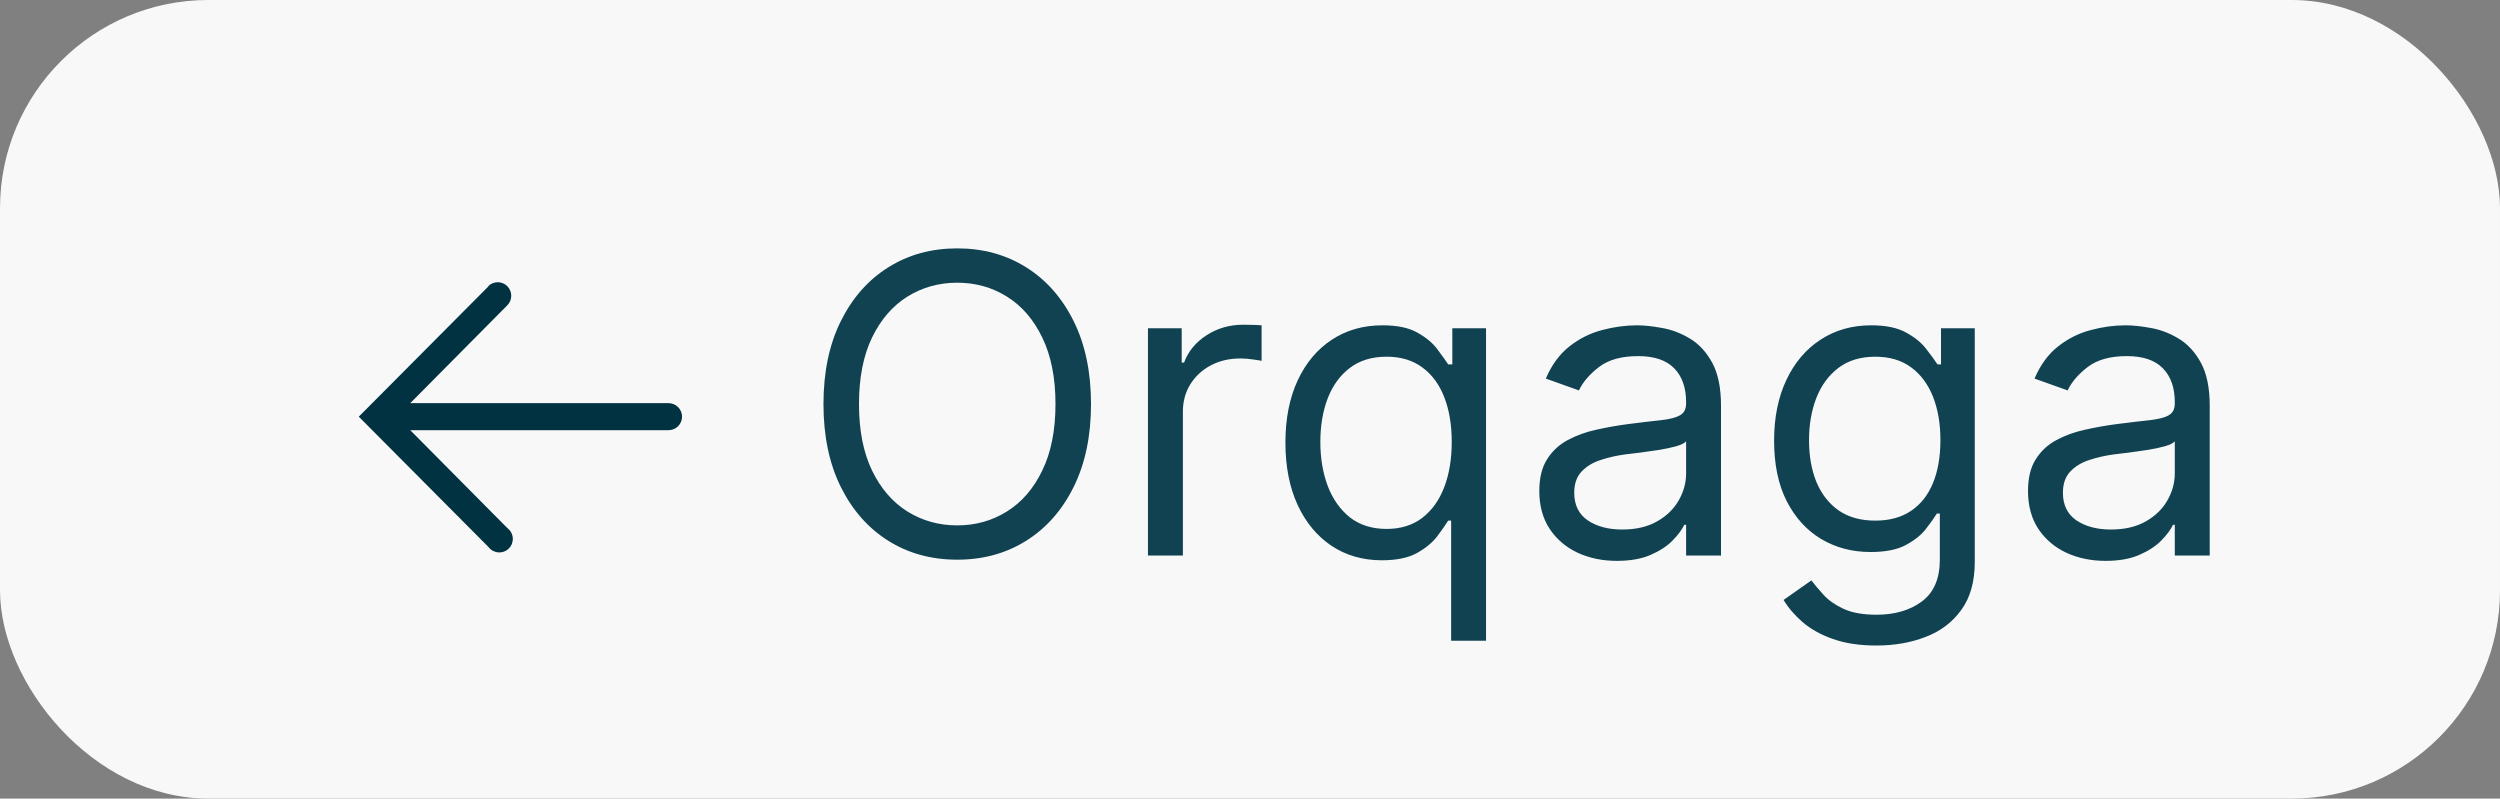 <?xml version="1.0" encoding="UTF-8"?> <svg xmlns="http://www.w3.org/2000/svg" width="72" height="23" viewBox="0 0 72 23" fill="none"><rect x="0" y="0" width="72" height="23" fill="#808080" stroke="none"/> <rect width="72" height="23" rx="6" fill="#F8F8F8"></rect> <path d="M31.421 11.636C31.421 12.557 31.254 13.352 30.922 14.023C30.59 14.693 30.134 15.21 29.554 15.574C28.974 15.938 28.312 16.119 27.568 16.119C26.824 16.119 26.162 15.938 25.582 15.574C25.003 15.21 24.547 14.693 24.215 14.023C23.882 13.352 23.716 12.557 23.716 11.636C23.716 10.716 23.882 9.92 24.215 9.25C24.547 8.58 25.003 8.062 25.582 7.699C26.162 7.335 26.824 7.153 27.568 7.153C28.312 7.153 28.974 7.335 29.554 7.699C30.134 8.062 30.59 8.58 30.922 9.25C31.254 9.92 31.421 10.716 31.421 11.636ZM30.398 11.636C30.398 10.881 30.271 10.243 30.018 9.723C29.768 9.203 29.429 8.81 29 8.543C28.574 8.276 28.097 8.142 27.568 8.142C27.04 8.142 26.561 8.276 26.132 8.543C25.706 8.81 25.366 9.203 25.114 9.723C24.864 10.243 24.739 10.881 24.739 11.636C24.739 12.392 24.864 13.03 25.114 13.55C25.366 14.07 25.706 14.463 26.132 14.73C26.561 14.997 27.04 15.131 27.568 15.131C28.097 15.131 28.574 14.997 29 14.73C29.429 14.463 29.768 14.07 30.018 13.55C30.271 13.03 30.398 12.392 30.398 11.636ZM33.061 16V9.455H34.033V10.443H34.101C34.22 10.119 34.436 9.857 34.749 9.655C35.061 9.453 35.413 9.352 35.805 9.352C35.879 9.352 35.972 9.354 36.082 9.357C36.193 9.359 36.277 9.364 36.334 9.369V10.392C36.3 10.383 36.222 10.371 36.099 10.354C35.98 10.334 35.854 10.324 35.72 10.324C35.402 10.324 35.118 10.391 34.868 10.524C34.621 10.655 34.425 10.837 34.28 11.07C34.138 11.3 34.067 11.562 34.067 11.858V16H33.061ZM41.793 18.454V14.994H41.707C41.633 15.114 41.528 15.264 41.392 15.446C41.256 15.625 41.061 15.786 40.808 15.928C40.555 16.067 40.219 16.136 39.798 16.136C39.253 16.136 38.771 15.999 38.354 15.723C37.936 15.445 37.609 15.053 37.374 14.547C37.138 14.038 37.02 13.438 37.02 12.744C37.02 12.057 37.138 11.46 37.374 10.954C37.609 10.449 37.938 10.058 38.358 9.783C38.778 9.507 39.264 9.369 39.815 9.369C40.242 9.369 40.578 9.44 40.825 9.582C41.075 9.722 41.266 9.881 41.396 10.06C41.53 10.236 41.633 10.381 41.707 10.494H41.827V9.455H42.798V18.454H41.793ZM39.935 15.233C40.338 15.233 40.679 15.128 40.957 14.918C41.236 14.704 41.447 14.411 41.592 14.036C41.737 13.658 41.81 13.222 41.81 12.727C41.81 12.239 41.739 11.811 41.597 11.445C41.455 11.075 41.244 10.788 40.966 10.584C40.688 10.376 40.344 10.273 39.935 10.273C39.508 10.273 39.153 10.382 38.869 10.601C38.588 10.817 38.376 11.111 38.234 11.483C38.095 11.852 38.026 12.267 38.026 12.727C38.026 13.193 38.097 13.617 38.239 13.997C38.383 14.375 38.597 14.676 38.878 14.901C39.162 15.122 39.514 15.233 39.935 15.233ZM46.565 16.153C46.151 16.153 45.774 16.075 45.436 15.919C45.098 15.76 44.83 15.531 44.631 15.233C44.432 14.932 44.332 14.568 44.332 14.142C44.332 13.767 44.406 13.463 44.554 13.23C44.702 12.994 44.899 12.81 45.146 12.676C45.394 12.543 45.666 12.443 45.965 12.378C46.266 12.31 46.568 12.256 46.872 12.216C47.27 12.165 47.592 12.126 47.84 12.101C48.09 12.072 48.271 12.026 48.385 11.96C48.501 11.895 48.56 11.781 48.56 11.619V11.585C48.56 11.165 48.445 10.838 48.215 10.605C47.987 10.372 47.642 10.256 47.179 10.256C46.699 10.256 46.322 10.361 46.05 10.571C45.777 10.781 45.585 11.006 45.474 11.244L44.52 10.903C44.69 10.506 44.918 10.196 45.202 9.974C45.489 9.75 45.801 9.594 46.139 9.506C46.48 9.415 46.815 9.369 47.145 9.369C47.355 9.369 47.597 9.395 47.869 9.446C48.145 9.494 48.41 9.595 48.666 9.749C48.925 9.902 49.139 10.133 49.31 10.443C49.48 10.753 49.565 11.168 49.565 11.688V16H48.56V15.114H48.508C48.44 15.256 48.327 15.408 48.168 15.57C48.008 15.732 47.797 15.869 47.533 15.983C47.269 16.097 46.946 16.153 46.565 16.153ZM46.719 15.25C47.117 15.25 47.452 15.172 47.724 15.016C48 14.859 48.207 14.658 48.347 14.411C48.489 14.163 48.56 13.903 48.56 13.631V12.71C48.517 12.761 48.423 12.808 48.278 12.851C48.136 12.891 47.972 12.926 47.784 12.957C47.599 12.986 47.419 13.011 47.243 13.034C47.07 13.054 46.929 13.071 46.821 13.085C46.56 13.119 46.315 13.175 46.088 13.251C45.864 13.325 45.682 13.438 45.543 13.588C45.406 13.736 45.338 13.938 45.338 14.193C45.338 14.543 45.467 14.807 45.726 14.986C45.987 15.162 46.318 15.25 46.719 15.25ZM54.043 18.591C53.557 18.591 53.14 18.528 52.79 18.403C52.441 18.281 52.15 18.119 51.916 17.918C51.686 17.719 51.503 17.506 51.367 17.278L52.168 16.716C52.259 16.835 52.374 16.972 52.513 17.125C52.652 17.281 52.843 17.416 53.084 17.53C53.328 17.646 53.648 17.704 54.043 17.704C54.571 17.704 55.008 17.577 55.351 17.321C55.695 17.065 55.867 16.665 55.867 16.119V14.79H55.782C55.708 14.909 55.603 15.057 55.466 15.233C55.333 15.406 55.14 15.561 54.887 15.697C54.637 15.831 54.299 15.898 53.873 15.898C53.344 15.898 52.87 15.773 52.449 15.523C52.032 15.273 51.701 14.909 51.456 14.432C51.215 13.954 51.094 13.375 51.094 12.693C51.094 12.023 51.212 11.439 51.448 10.942C51.684 10.442 52.012 10.055 52.432 9.783C52.853 9.507 53.338 9.369 53.89 9.369C54.316 9.369 54.654 9.44 54.904 9.582C55.157 9.722 55.35 9.881 55.483 10.06C55.62 10.236 55.725 10.381 55.799 10.494H55.901V9.455H56.873V16.188C56.873 16.75 56.745 17.207 56.489 17.56C56.236 17.915 55.895 18.175 55.466 18.34C55.04 18.507 54.566 18.591 54.043 18.591ZM54.009 14.994C54.412 14.994 54.753 14.902 55.032 14.717C55.31 14.533 55.522 14.267 55.666 13.921C55.811 13.574 55.884 13.159 55.884 12.676C55.884 12.204 55.813 11.788 55.671 11.428C55.529 11.067 55.319 10.784 55.04 10.579C54.762 10.375 54.418 10.273 54.009 10.273C53.583 10.273 53.228 10.381 52.944 10.597C52.662 10.812 52.451 11.102 52.309 11.466C52.169 11.829 52.1 12.233 52.1 12.676C52.1 13.131 52.171 13.533 52.313 13.882C52.458 14.229 52.671 14.501 52.952 14.7C53.236 14.896 53.588 14.994 54.009 14.994ZM60.64 16.153C60.225 16.153 59.848 16.075 59.51 15.919C59.172 15.76 58.904 15.531 58.705 15.233C58.506 14.932 58.407 14.568 58.407 14.142C58.407 13.767 58.48 13.463 58.628 13.23C58.776 12.994 58.973 12.81 59.221 12.676C59.468 12.543 59.74 12.443 60.039 12.378C60.34 12.31 60.642 12.256 60.946 12.216C61.344 12.165 61.666 12.126 61.914 12.101C62.164 12.072 62.346 12.026 62.459 11.96C62.576 11.895 62.634 11.781 62.634 11.619V11.585C62.634 11.165 62.519 10.838 62.289 10.605C62.061 10.372 61.716 10.256 61.253 10.256C60.773 10.256 60.397 10.361 60.124 10.571C59.851 10.781 59.659 11.006 59.549 11.244L58.594 10.903C58.765 10.506 58.992 10.196 59.276 9.974C59.563 9.75 59.875 9.594 60.213 9.506C60.554 9.415 60.89 9.369 61.219 9.369C61.429 9.369 61.671 9.395 61.944 9.446C62.219 9.494 62.485 9.595 62.74 9.749C62.999 9.902 63.213 10.133 63.384 10.443C63.554 10.753 63.64 11.168 63.64 11.688V16H62.634V15.114H62.583C62.515 15.256 62.401 15.408 62.242 15.57C62.083 15.732 61.871 15.869 61.607 15.983C61.343 16.097 61.02 16.153 60.64 16.153ZM60.793 15.25C61.191 15.25 61.526 15.172 61.799 15.016C62.074 14.859 62.282 14.658 62.421 14.411C62.563 14.163 62.634 13.903 62.634 13.631V12.71C62.591 12.761 62.498 12.808 62.353 12.851C62.211 12.891 62.046 12.926 61.858 12.957C61.674 12.986 61.493 13.011 61.317 13.034C61.144 13.054 61.003 13.071 60.895 13.085C60.634 13.119 60.39 13.175 60.162 13.251C59.938 13.325 59.756 13.438 59.617 13.588C59.48 13.736 59.412 13.938 59.412 14.193C59.412 14.543 59.541 14.807 59.8 14.986C60.061 15.162 60.392 15.25 60.793 15.25Z" fill="#104252"></path> <g clip-path="url(#clip0_136_121)"> <path d="M14.071 8.243L10.333 12L14.071 15.757C14.104 15.801 14.147 15.838 14.196 15.864C14.245 15.89 14.3 15.906 14.355 15.909C14.411 15.913 14.466 15.904 14.519 15.884C14.571 15.865 14.618 15.834 14.657 15.794C14.696 15.754 14.726 15.707 14.745 15.655C14.764 15.602 14.772 15.546 14.768 15.491C14.763 15.435 14.747 15.381 14.72 15.333C14.693 15.284 14.656 15.242 14.611 15.208L11.815 12.389H19.254C19.358 12.389 19.456 12.348 19.529 12.275C19.602 12.202 19.643 12.103 19.643 12C19.643 11.897 19.602 11.798 19.529 11.725C19.456 11.652 19.358 11.611 19.254 11.611H11.815L14.611 8.792C14.684 8.718 14.725 8.619 14.724 8.516C14.724 8.413 14.682 8.314 14.609 8.241C14.536 8.169 14.437 8.128 14.334 8.128C14.23 8.129 14.132 8.17 14.059 8.243H14.071Z" fill="#003242"></path> </g> <defs> <clipPath id="clip0_136_121"> <rect width="14" height="14" fill="white" transform="matrix(0 -1 1 0 8 19)"></rect> </clipPath> </defs> </svg> 